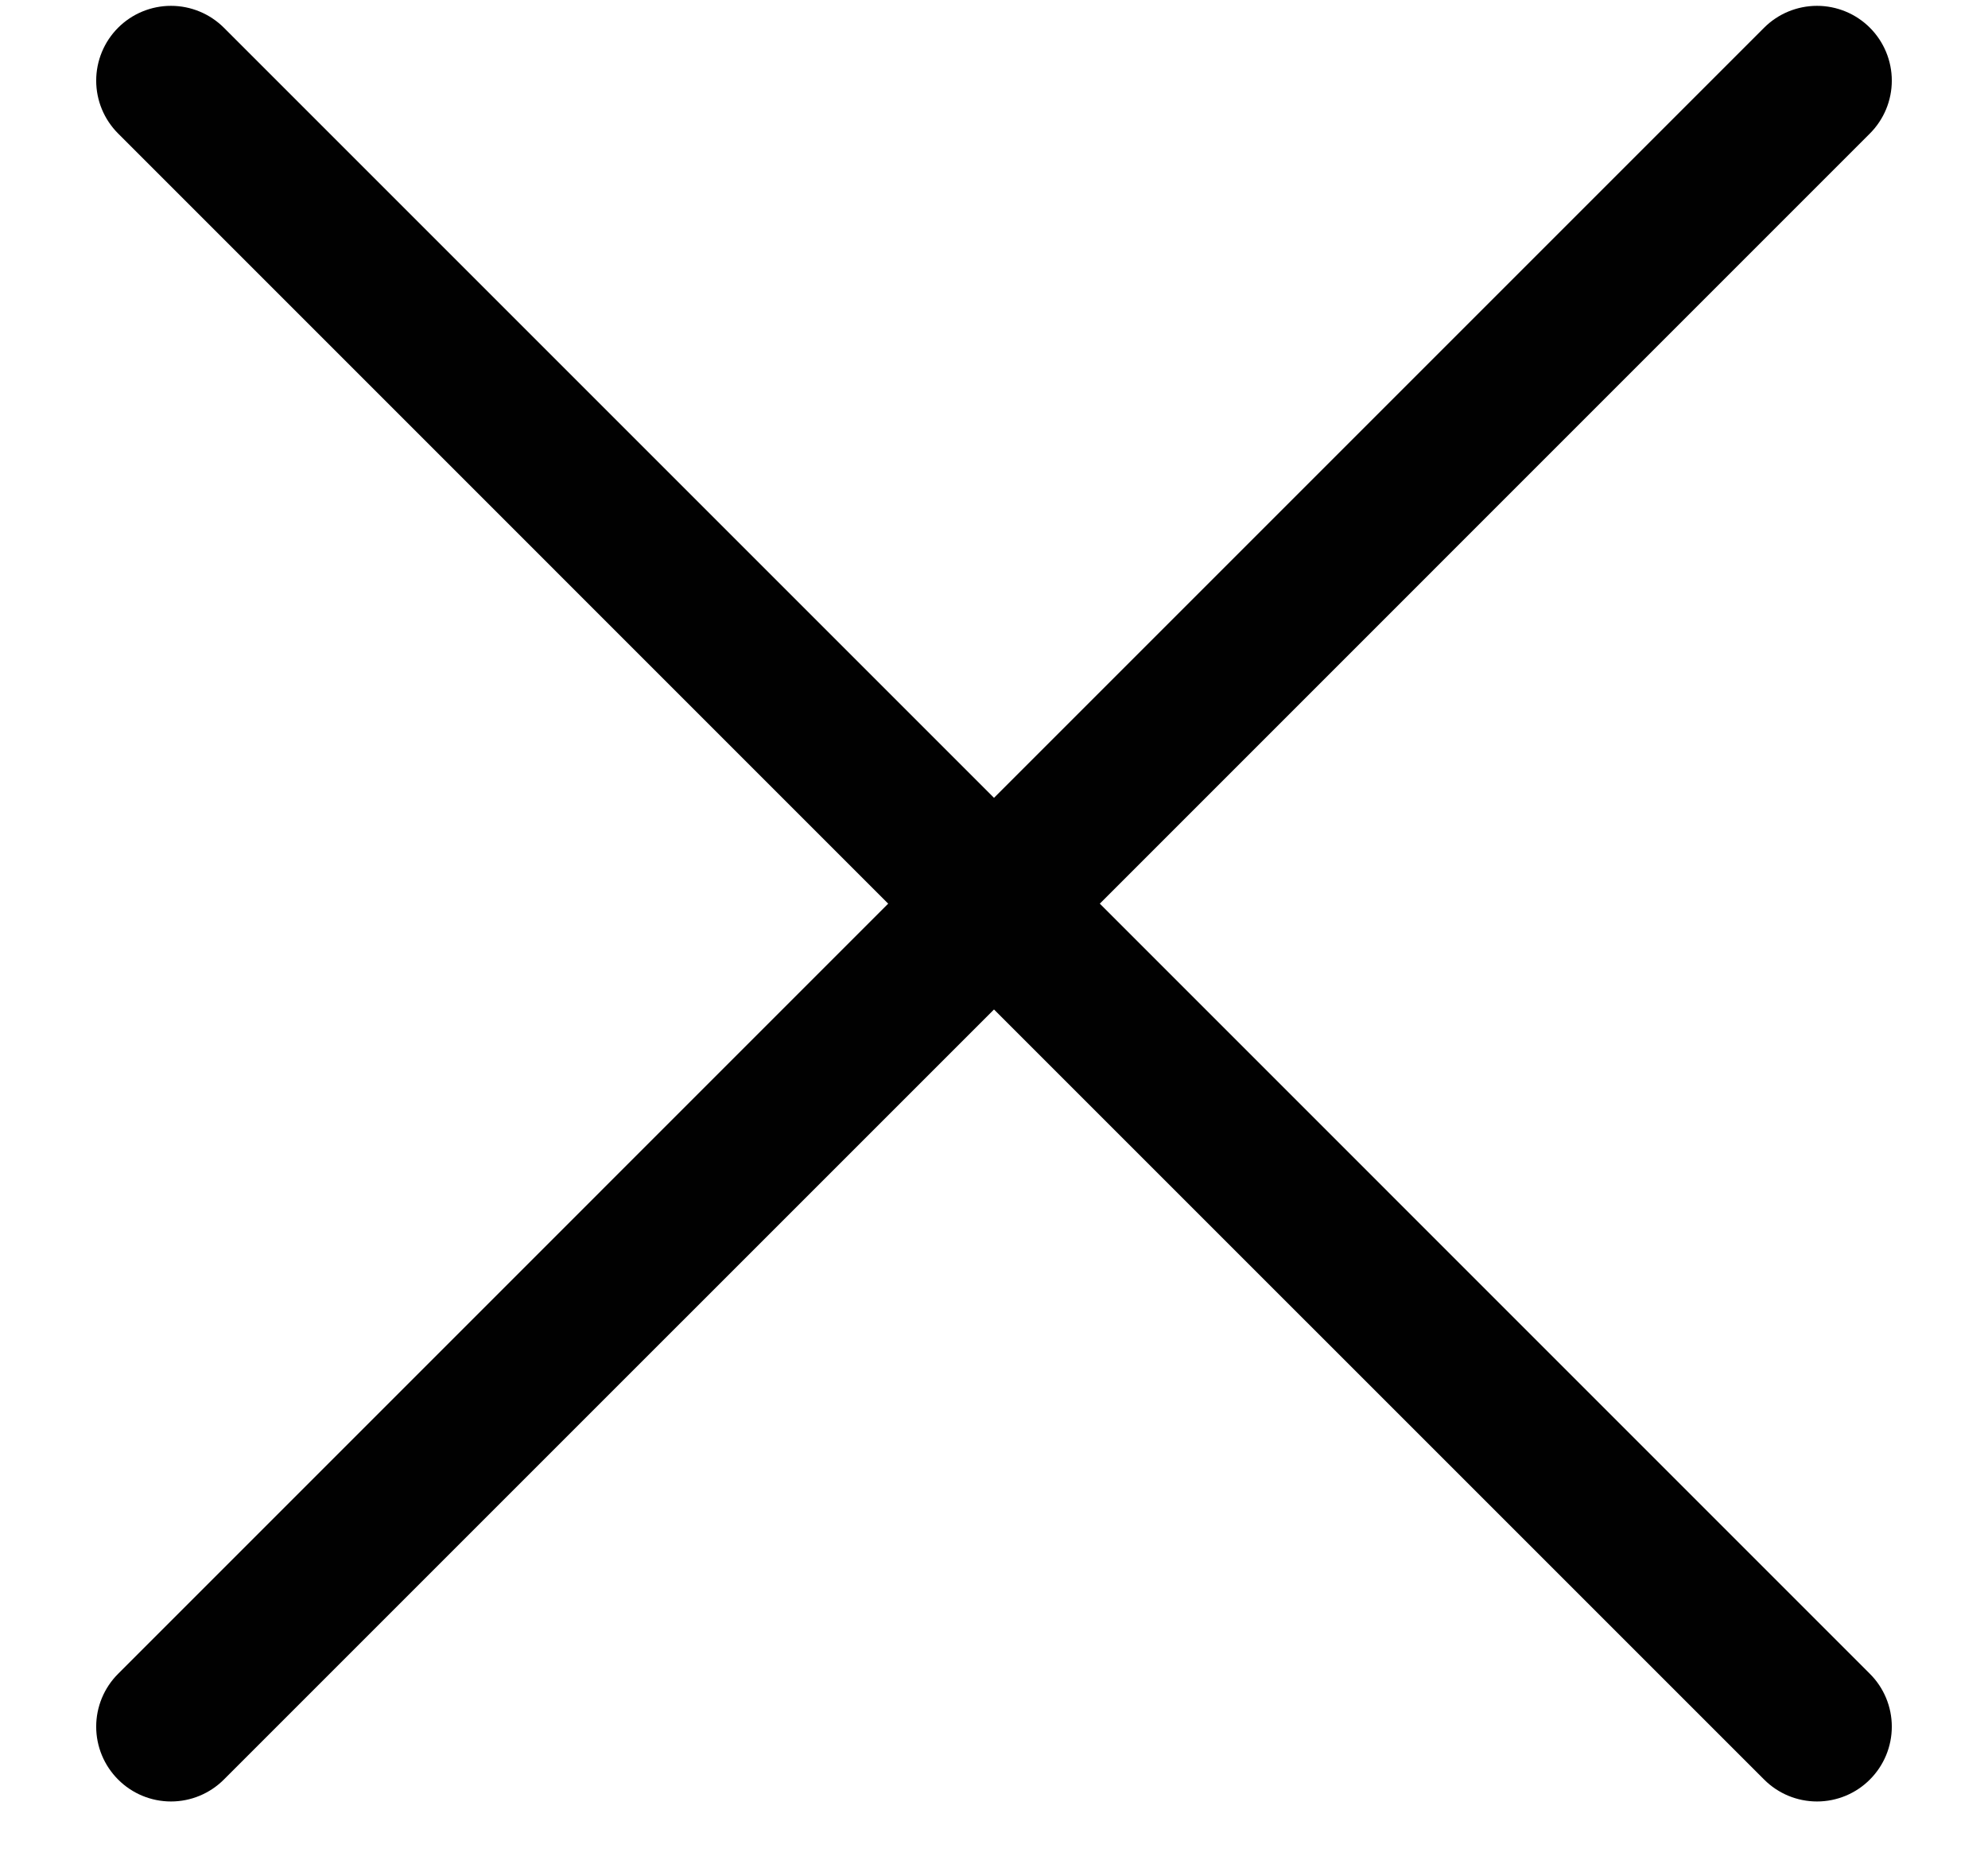 <svg width="31" height="29" viewBox="0 0 31 29" fill="none" xmlns="http://www.w3.org/2000/svg">
<path d="M29.158 0.432C28.94 0.214 28.643 0.091 28.334 0.091C28.024 0.091 27.727 0.214 27.509 0.432L15.5 12.441L3.491 0.432C3.272 0.214 2.976 0.091 2.666 0.091C2.357 0.091 2.06 0.214 1.842 0.432C1.623 0.651 1.5 0.948 1.5 1.257C1.5 1.567 1.623 1.863 1.842 2.082L13.85 14.091L1.842 26.1C1.623 26.318 1.5 26.615 1.5 26.924C1.5 27.234 1.623 27.53 1.842 27.749C2.06 27.968 2.357 28.091 2.666 28.091C2.976 28.091 3.272 27.968 3.491 27.749L15.5 15.741L27.509 27.749C27.727 27.968 28.024 28.091 28.334 28.091C28.643 28.091 28.94 27.968 29.158 27.749C29.377 27.53 29.5 27.234 29.5 26.924C29.5 26.615 29.377 26.318 29.158 26.1L17.15 14.091L29.158 2.082C29.377 1.863 29.5 1.567 29.5 1.257C29.5 0.948 29.377 0.651 29.158 0.432Z" fill="#010101"/>
</svg>
